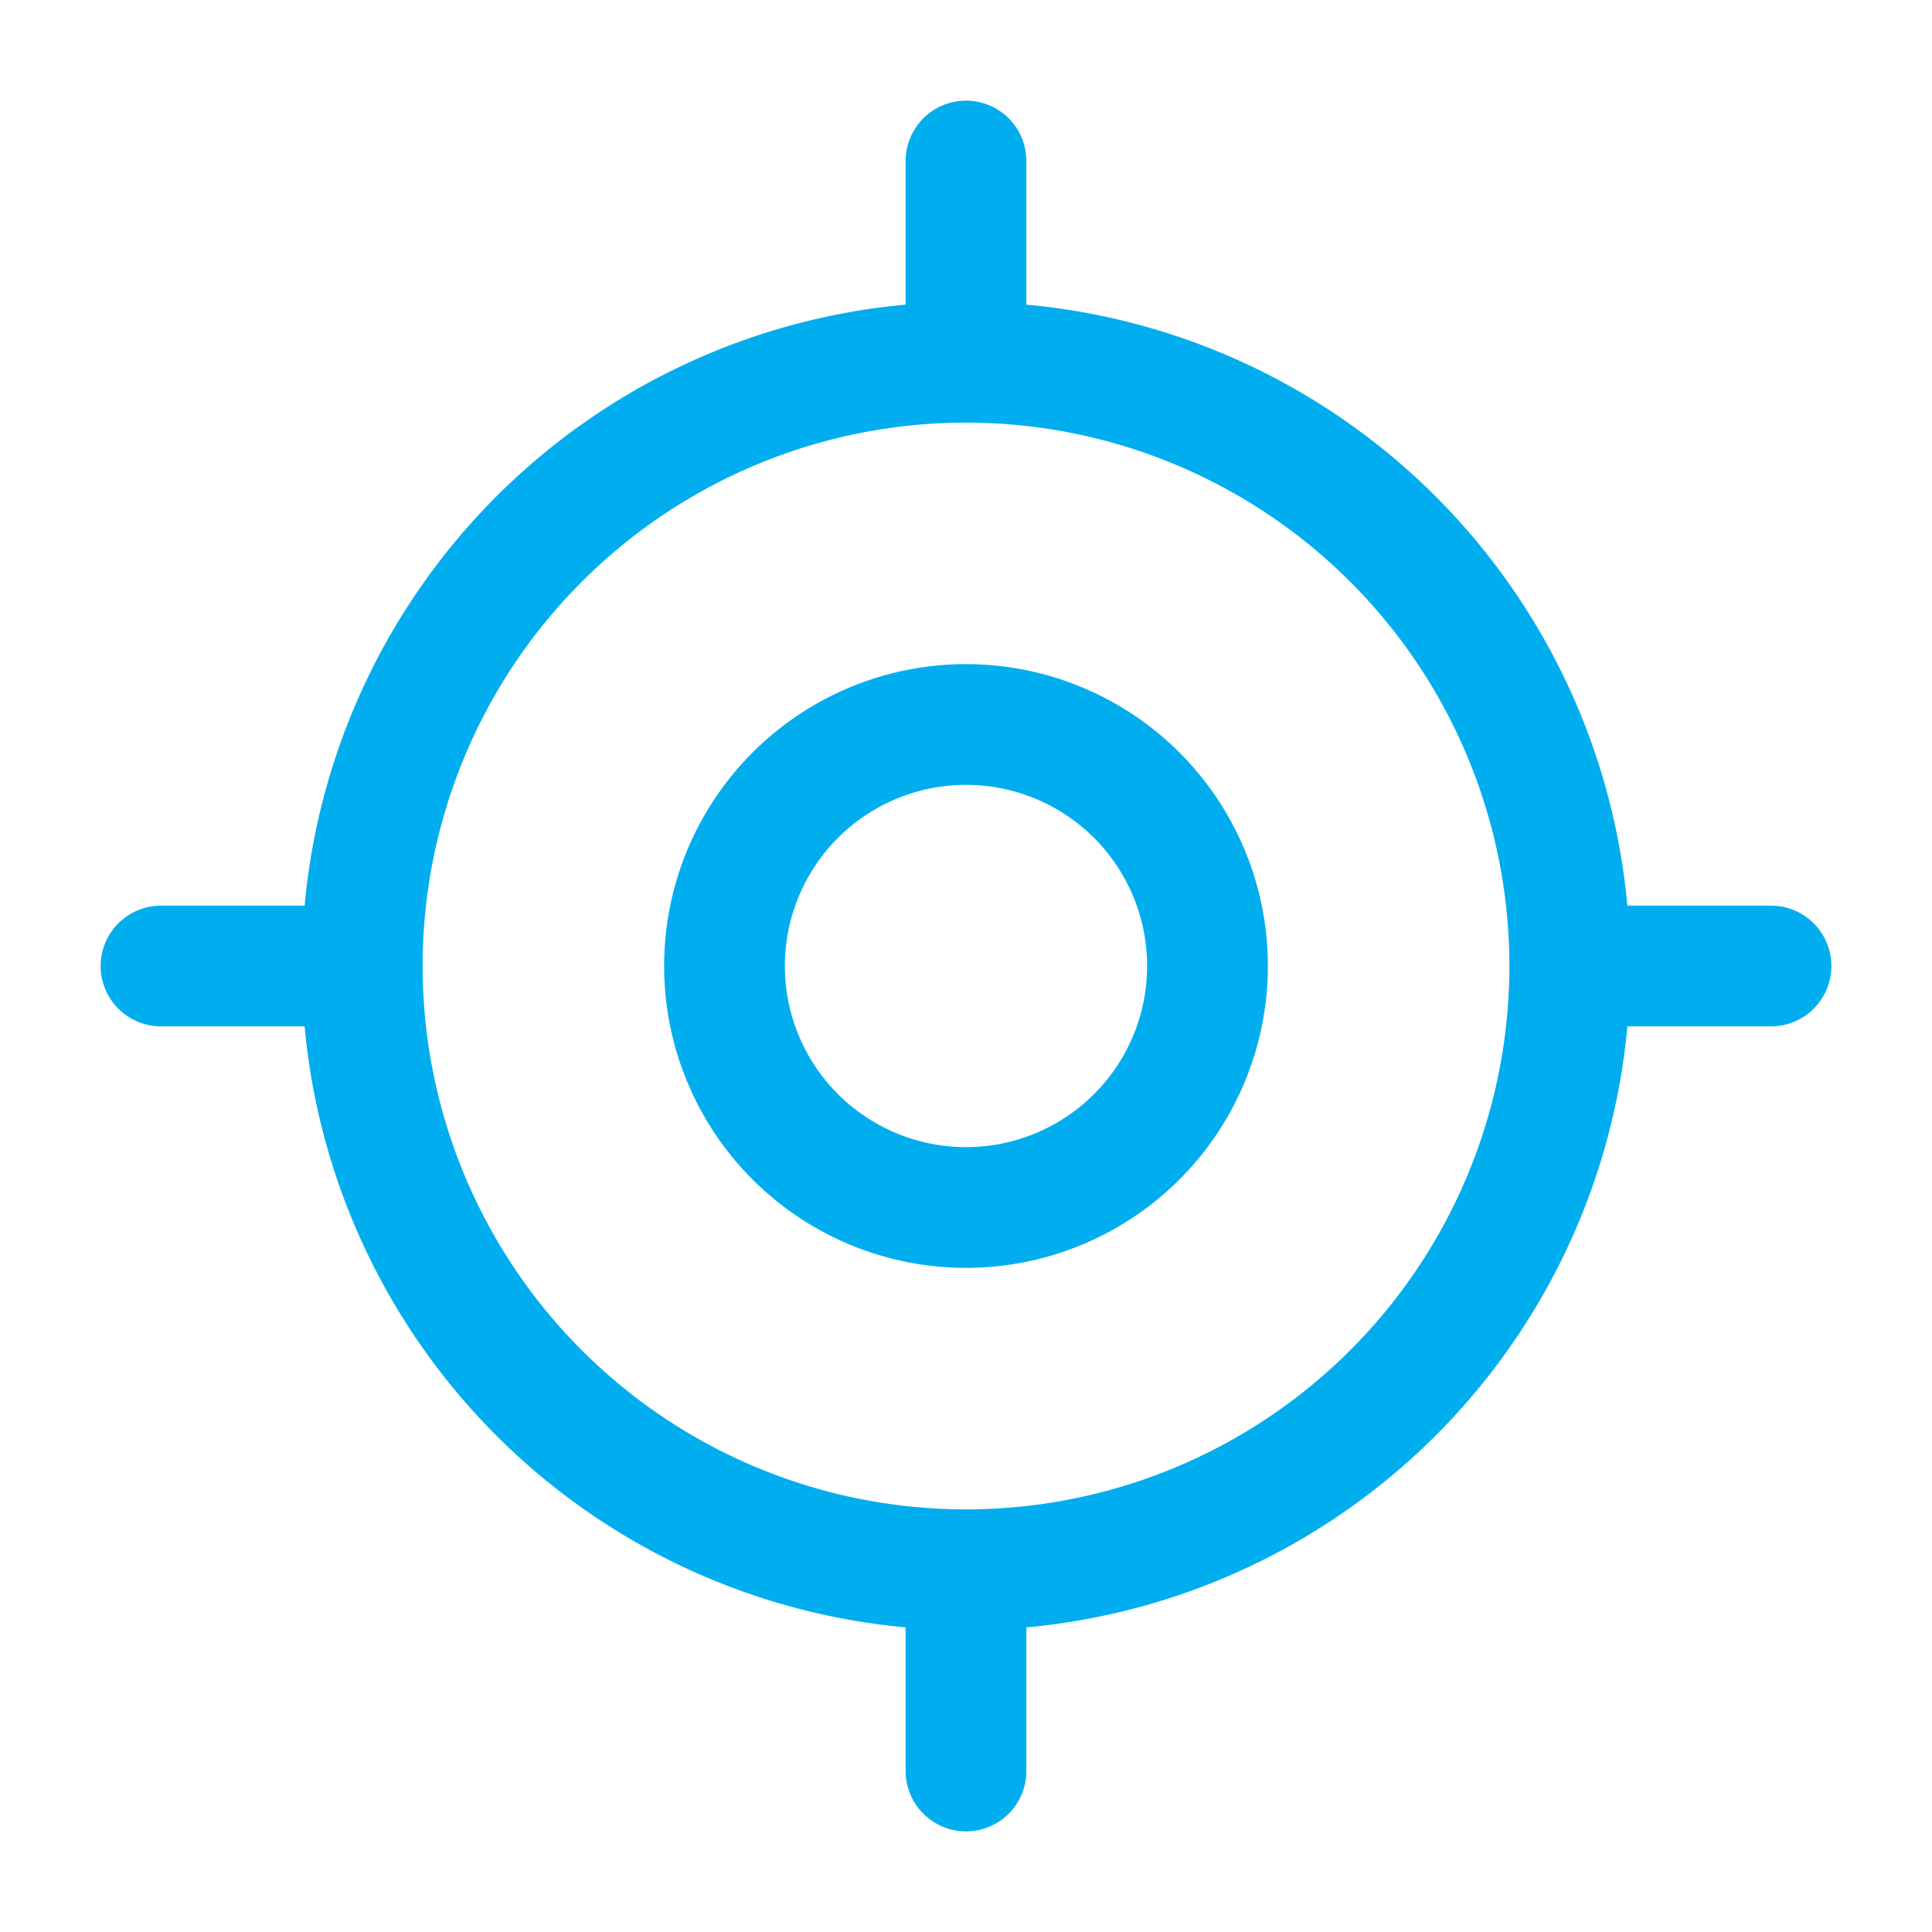 <svg xmlns="http://www.w3.org/2000/svg" width="24" height="24" viewBox="0 0 24 24">
  <g id="gps" transform="translate(-556 -252)">
    <path id="Vector" d="M15,7.5A7.5,7.5,0,1,1,7.5,0,7.5,7.5,0,0,1,15,7.5Z" transform="translate(560.5 256.5)" fill="none" stroke="#00aeef" stroke-linecap="round" stroke-linejoin="round" stroke-width="1.5"/>
    <path id="Vector-2" data-name="Vector" d="M6,3A3,3,0,1,1,3,0,3,3,0,0,1,6,3Z" transform="translate(565 261)" fill="none" stroke="#00aeef" stroke-linecap="round" stroke-linejoin="round" stroke-width="1.5"/>
    <path id="Vector-3" data-name="Vector" d="M0,2V0" transform="translate(568 254)" fill="none" stroke="#00aeef" stroke-linecap="round" stroke-linejoin="round" stroke-width="1.5"/>
    <path id="Vector-4" data-name="Vector" d="M2,0H0" transform="translate(558 264)" fill="none" stroke="#00aeef" stroke-linecap="round" stroke-linejoin="round" stroke-width="1.5"/>
    <path id="Vector-5" data-name="Vector" d="M0,0V2" transform="translate(568 272)" fill="none" stroke="#00aeef" stroke-linecap="round" stroke-linejoin="round" stroke-width="1.5"/>
    <path id="Vector-6" data-name="Vector" d="M0,0H2" transform="translate(576 264)" fill="none" stroke="#00aeef" stroke-linecap="round" stroke-linejoin="round" stroke-width="1.5"/>
    <path id="Vector-7" data-name="Vector" d="M0,0H24V24H0Z" transform="translate(580 276) rotate(180)" fill="none" opacity="0"/>
  </g>
</svg>
